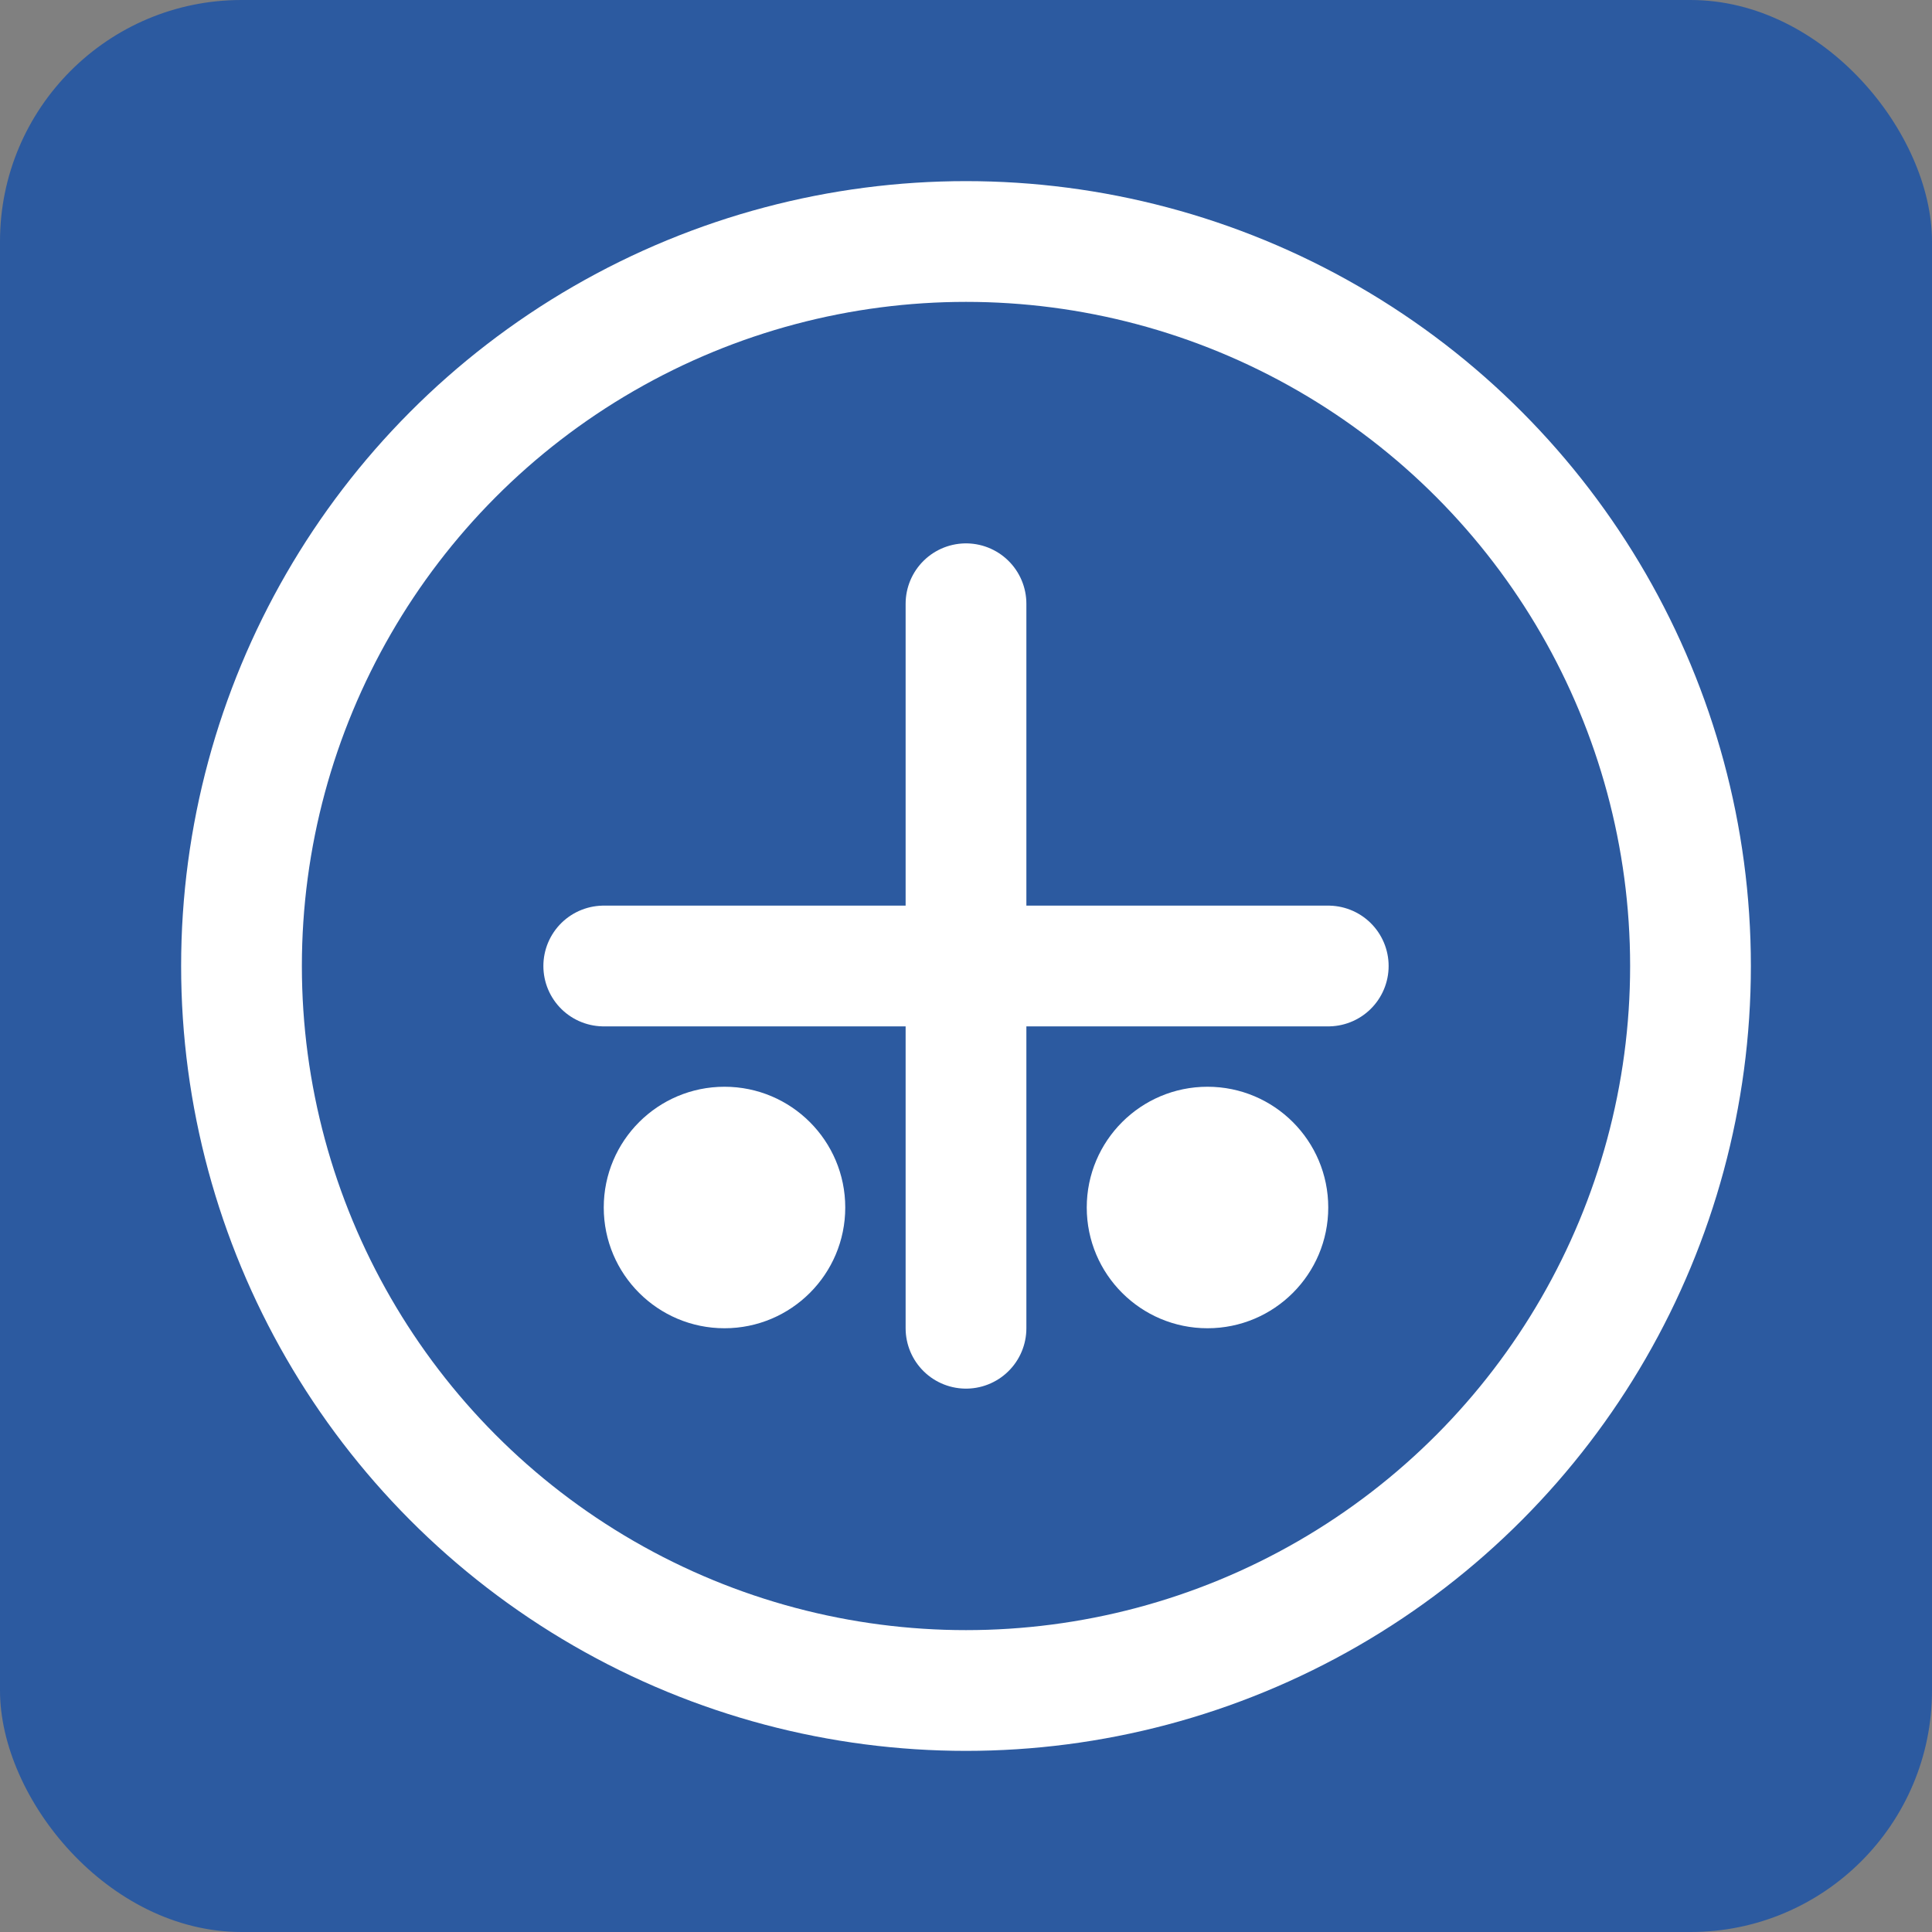 <svg width="32" height="32" viewBox="0 0 32 32" xmlns="http://www.w3.org/2000/svg">
  <rect x="0" y="0" width="32" height="32" fill="#808080" stroke="none"/>
  <rect width="32" height="32" fill="#2c5aa0" rx="4"/>
  <circle cx="16" cy="16" r="12" fill="none" stroke="#fff" stroke-width="2"/>
  <path d="M10 16h12M16 10v12" stroke="#fff" stroke-width="2" stroke-linecap="round"/>
  <circle cx="12" cy="20" r="2" fill="#fff"/>
  <circle cx="20" cy="20" r="2" fill="#fff"/>
</svg>
